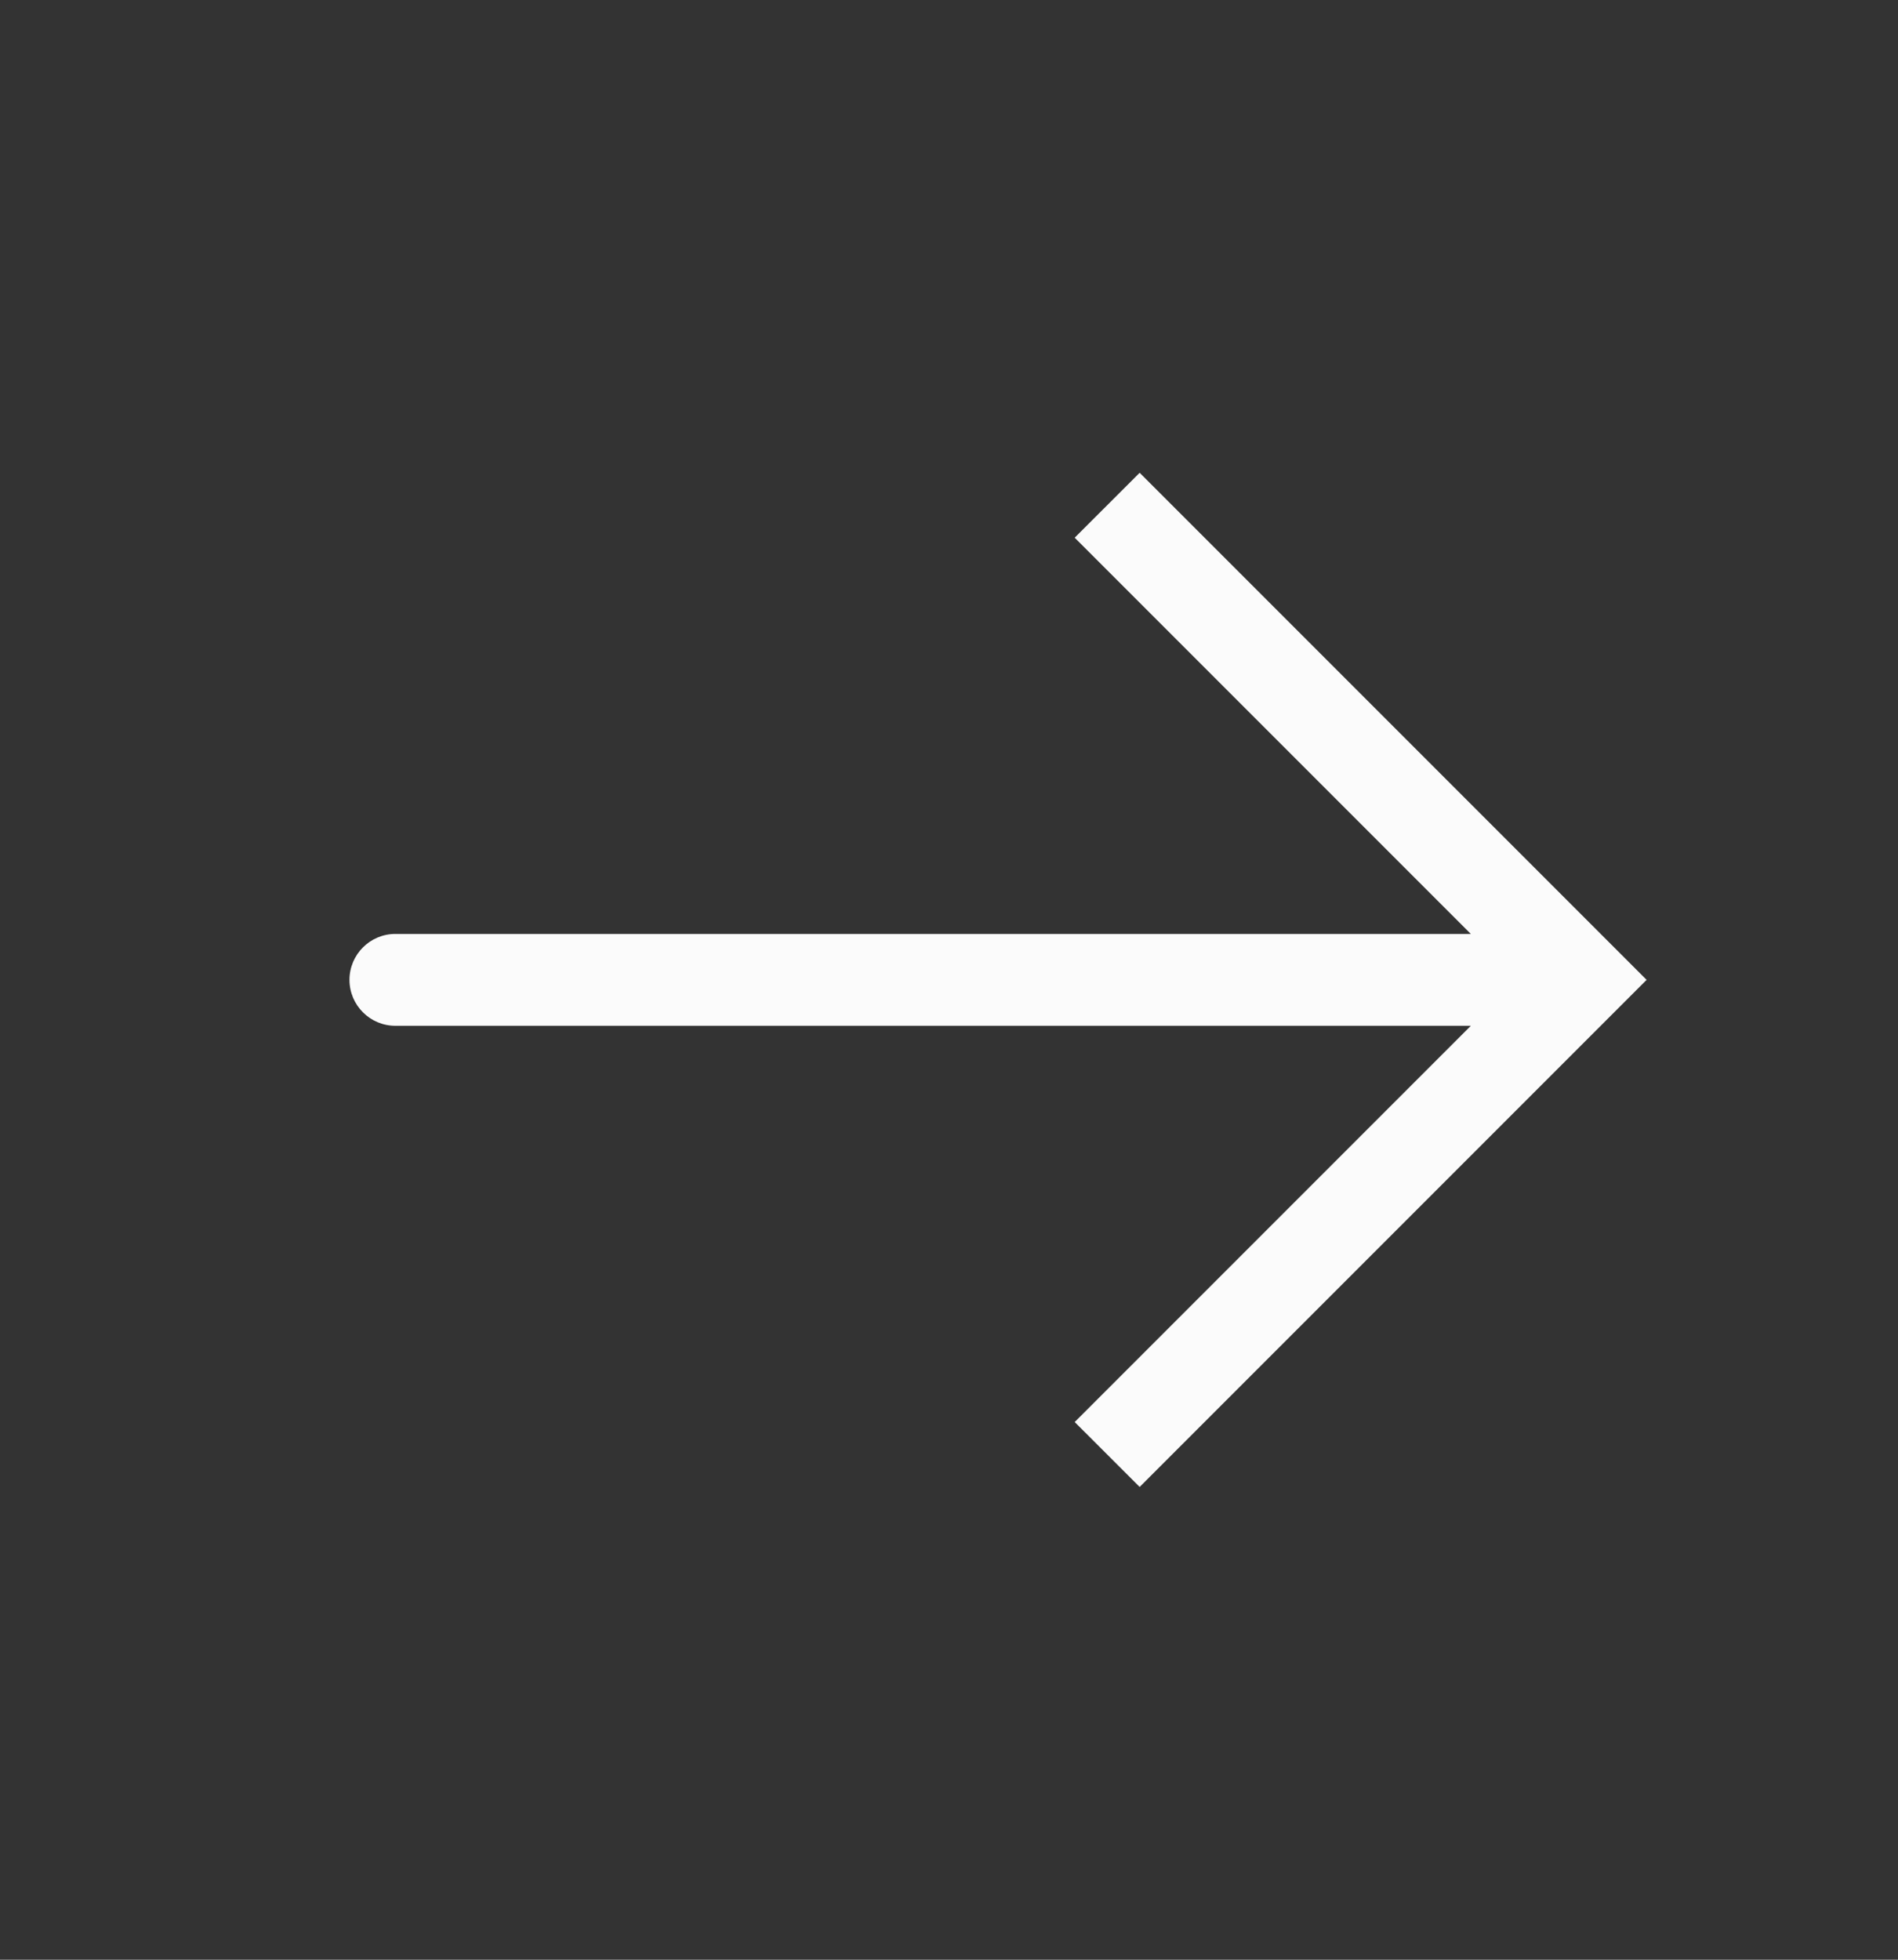 <svg width="31" height="32" viewBox="0 0 31 32" fill="none" xmlns="http://www.w3.org/2000/svg">
<rect x="0" y="0" width="31" height="32" fill="#333333" stroke="none"/>
<path d="M25.833 16L26.364 15.47L26.894 16L26.364 16.53L25.833 16ZM6.458 16.75C6.044 16.75 5.708 16.414 5.708 16C5.708 15.586 6.044 15.25 6.458 15.25V16.75ZM18.614 7.72L26.364 15.47L25.303 16.53L17.553 8.78L18.614 7.72ZM26.364 16.53L18.614 24.28L17.553 23.22L25.303 15.47L26.364 16.53ZM25.833 16.75H6.458V15.25H25.833V16.75Z" fill="#FBFBFB"/>
</svg>
